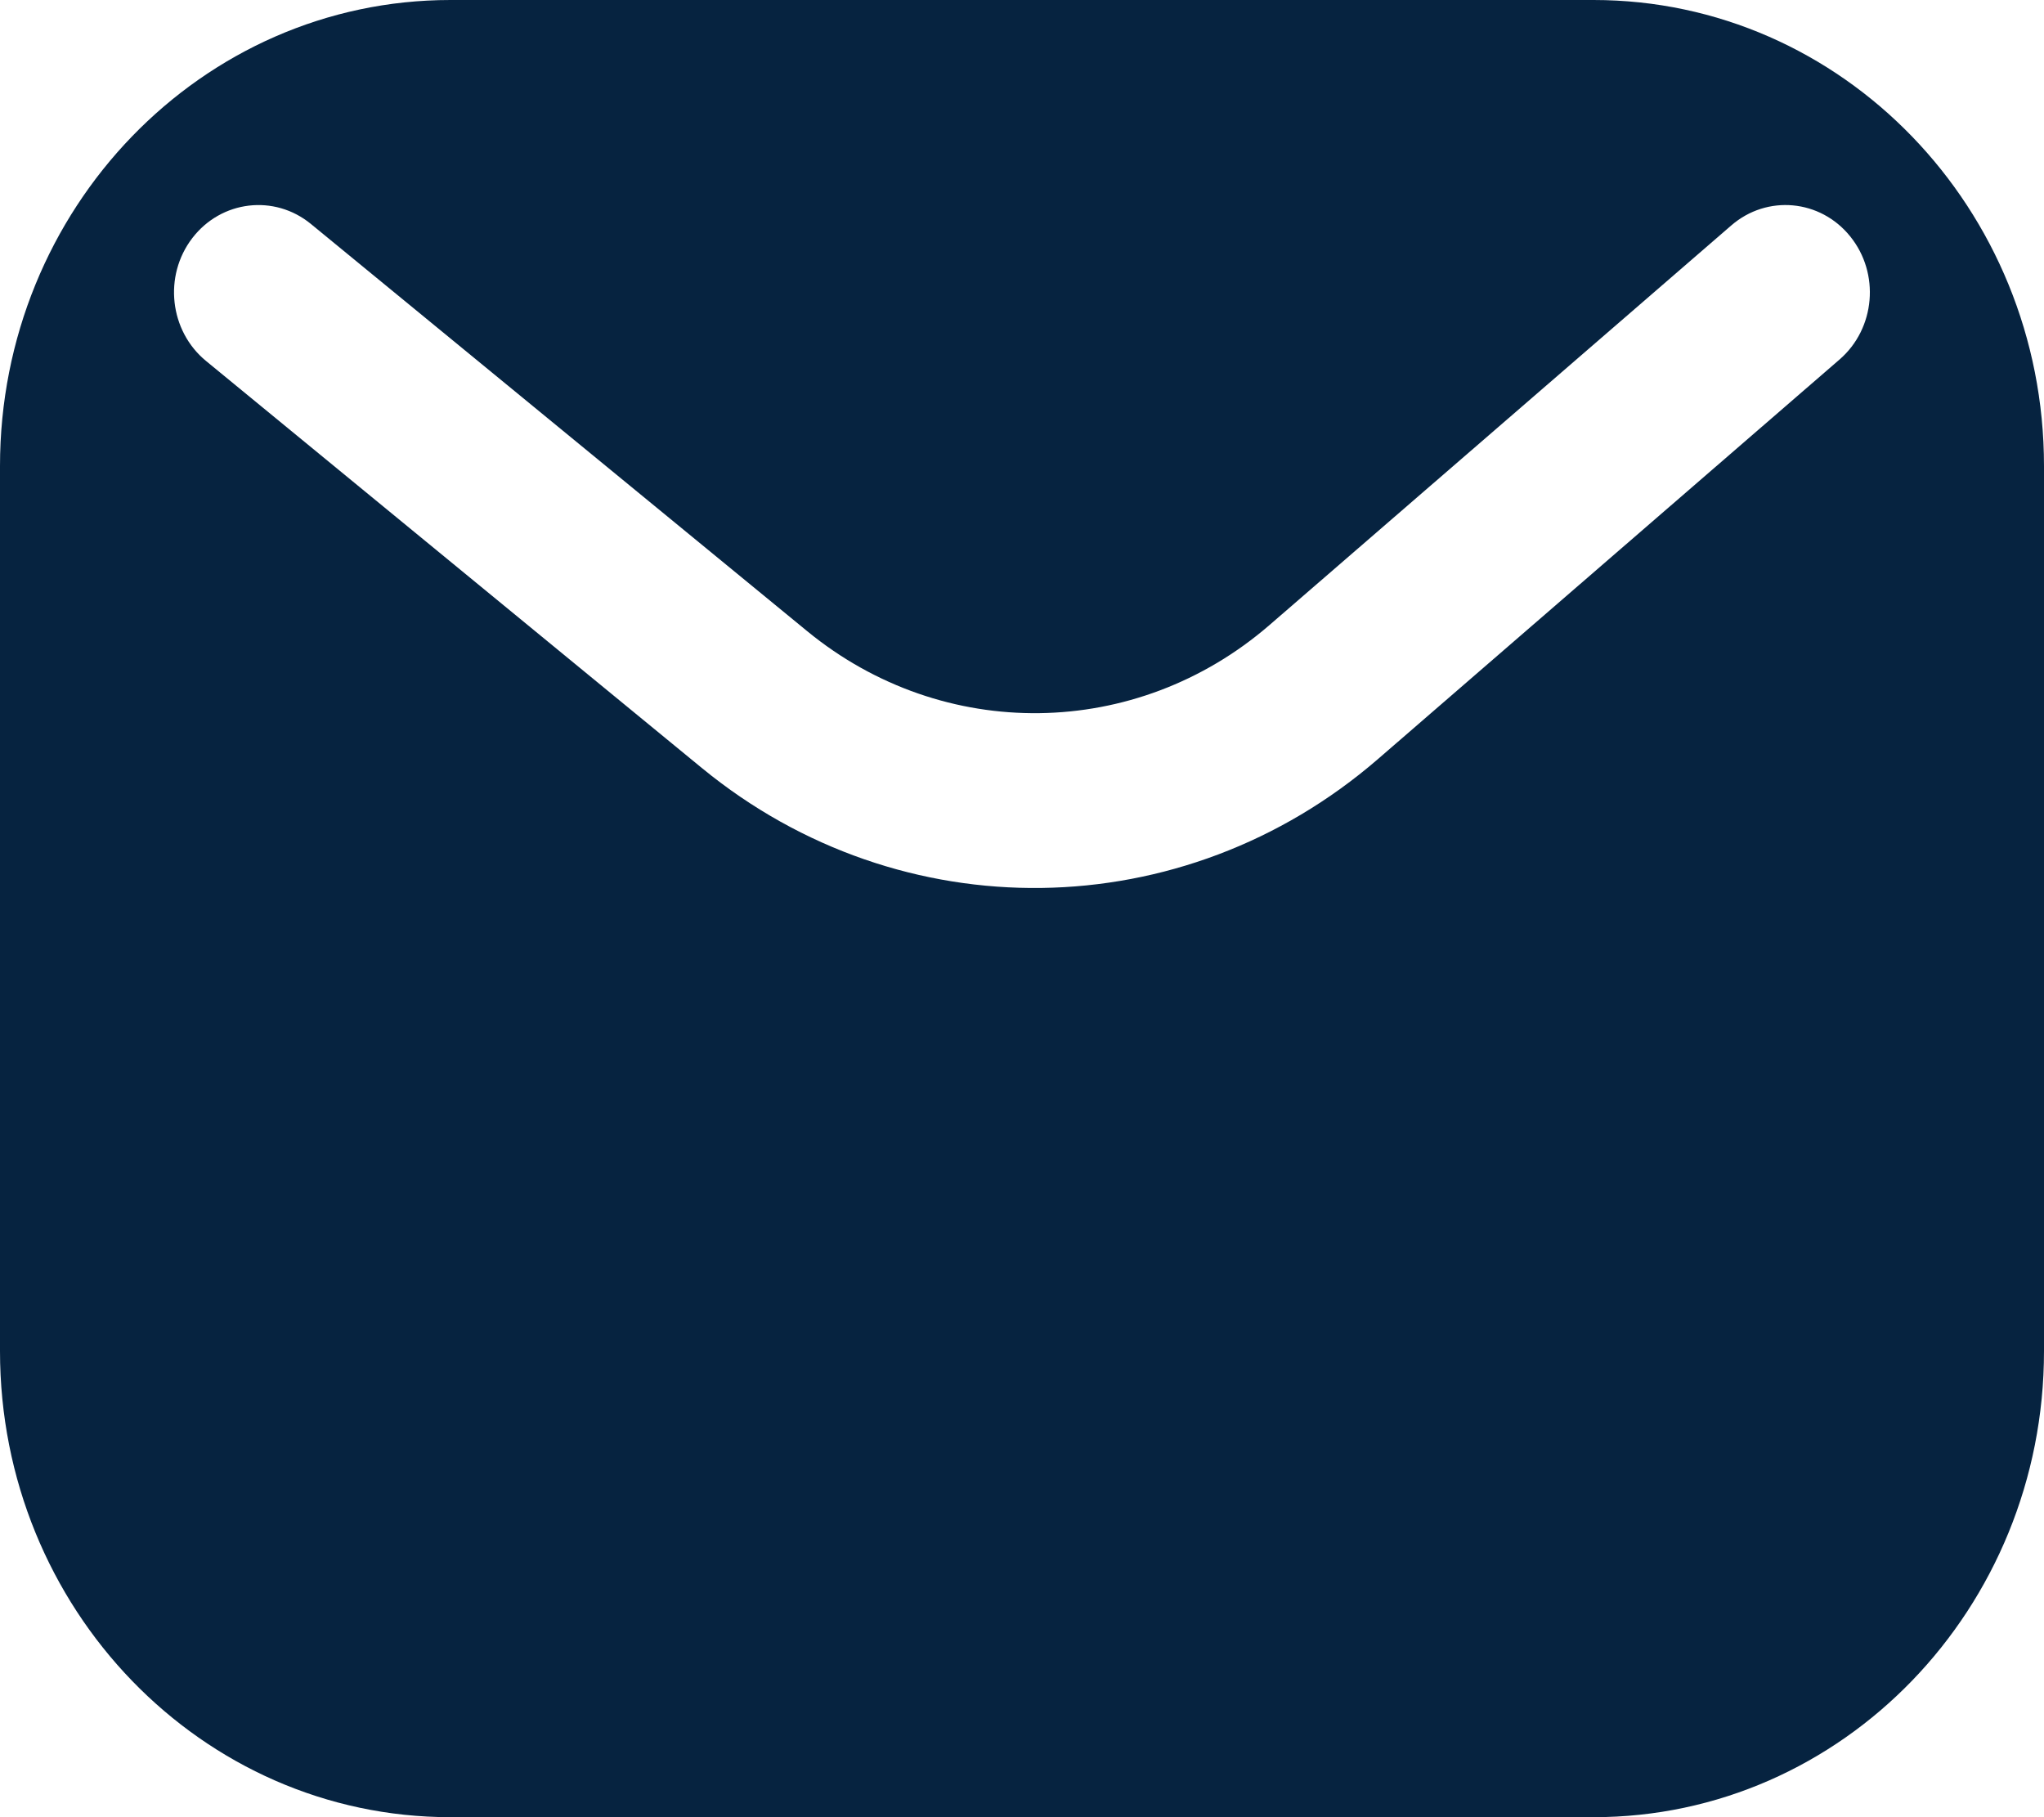 <svg width="18" height="16" viewBox="0 0 18 16" fill="none" xmlns="http://www.w3.org/2000/svg">
<path fill-rule="evenodd" clip-rule="evenodd" d="M14.033 0C16.224 4.86635e-05 18 1.837 18 4.104V11.896C18 14.163 16.224 16 14.033 16H3.967C1.776 16 6.20884e-09 14.163 0 11.896V4.104C2.55343e-07 1.837 1.776 3.38426e-05 3.967 0H14.033ZM2.738 1.972C2.416 1.708 1.948 1.764 1.693 2.097C1.438 2.43 1.493 2.914 1.814 3.178L6.183 6.764C7.934 8.2 10.42 8.166 12.134 6.684L16.2 3.165C16.515 2.892 16.557 2.407 16.293 2.081C16.03 1.755 15.561 1.712 15.246 1.985L11.18 5.503C10.007 6.518 8.306 6.54 7.108 5.557L2.738 1.972Z" fill="#062340"/>
</svg>
